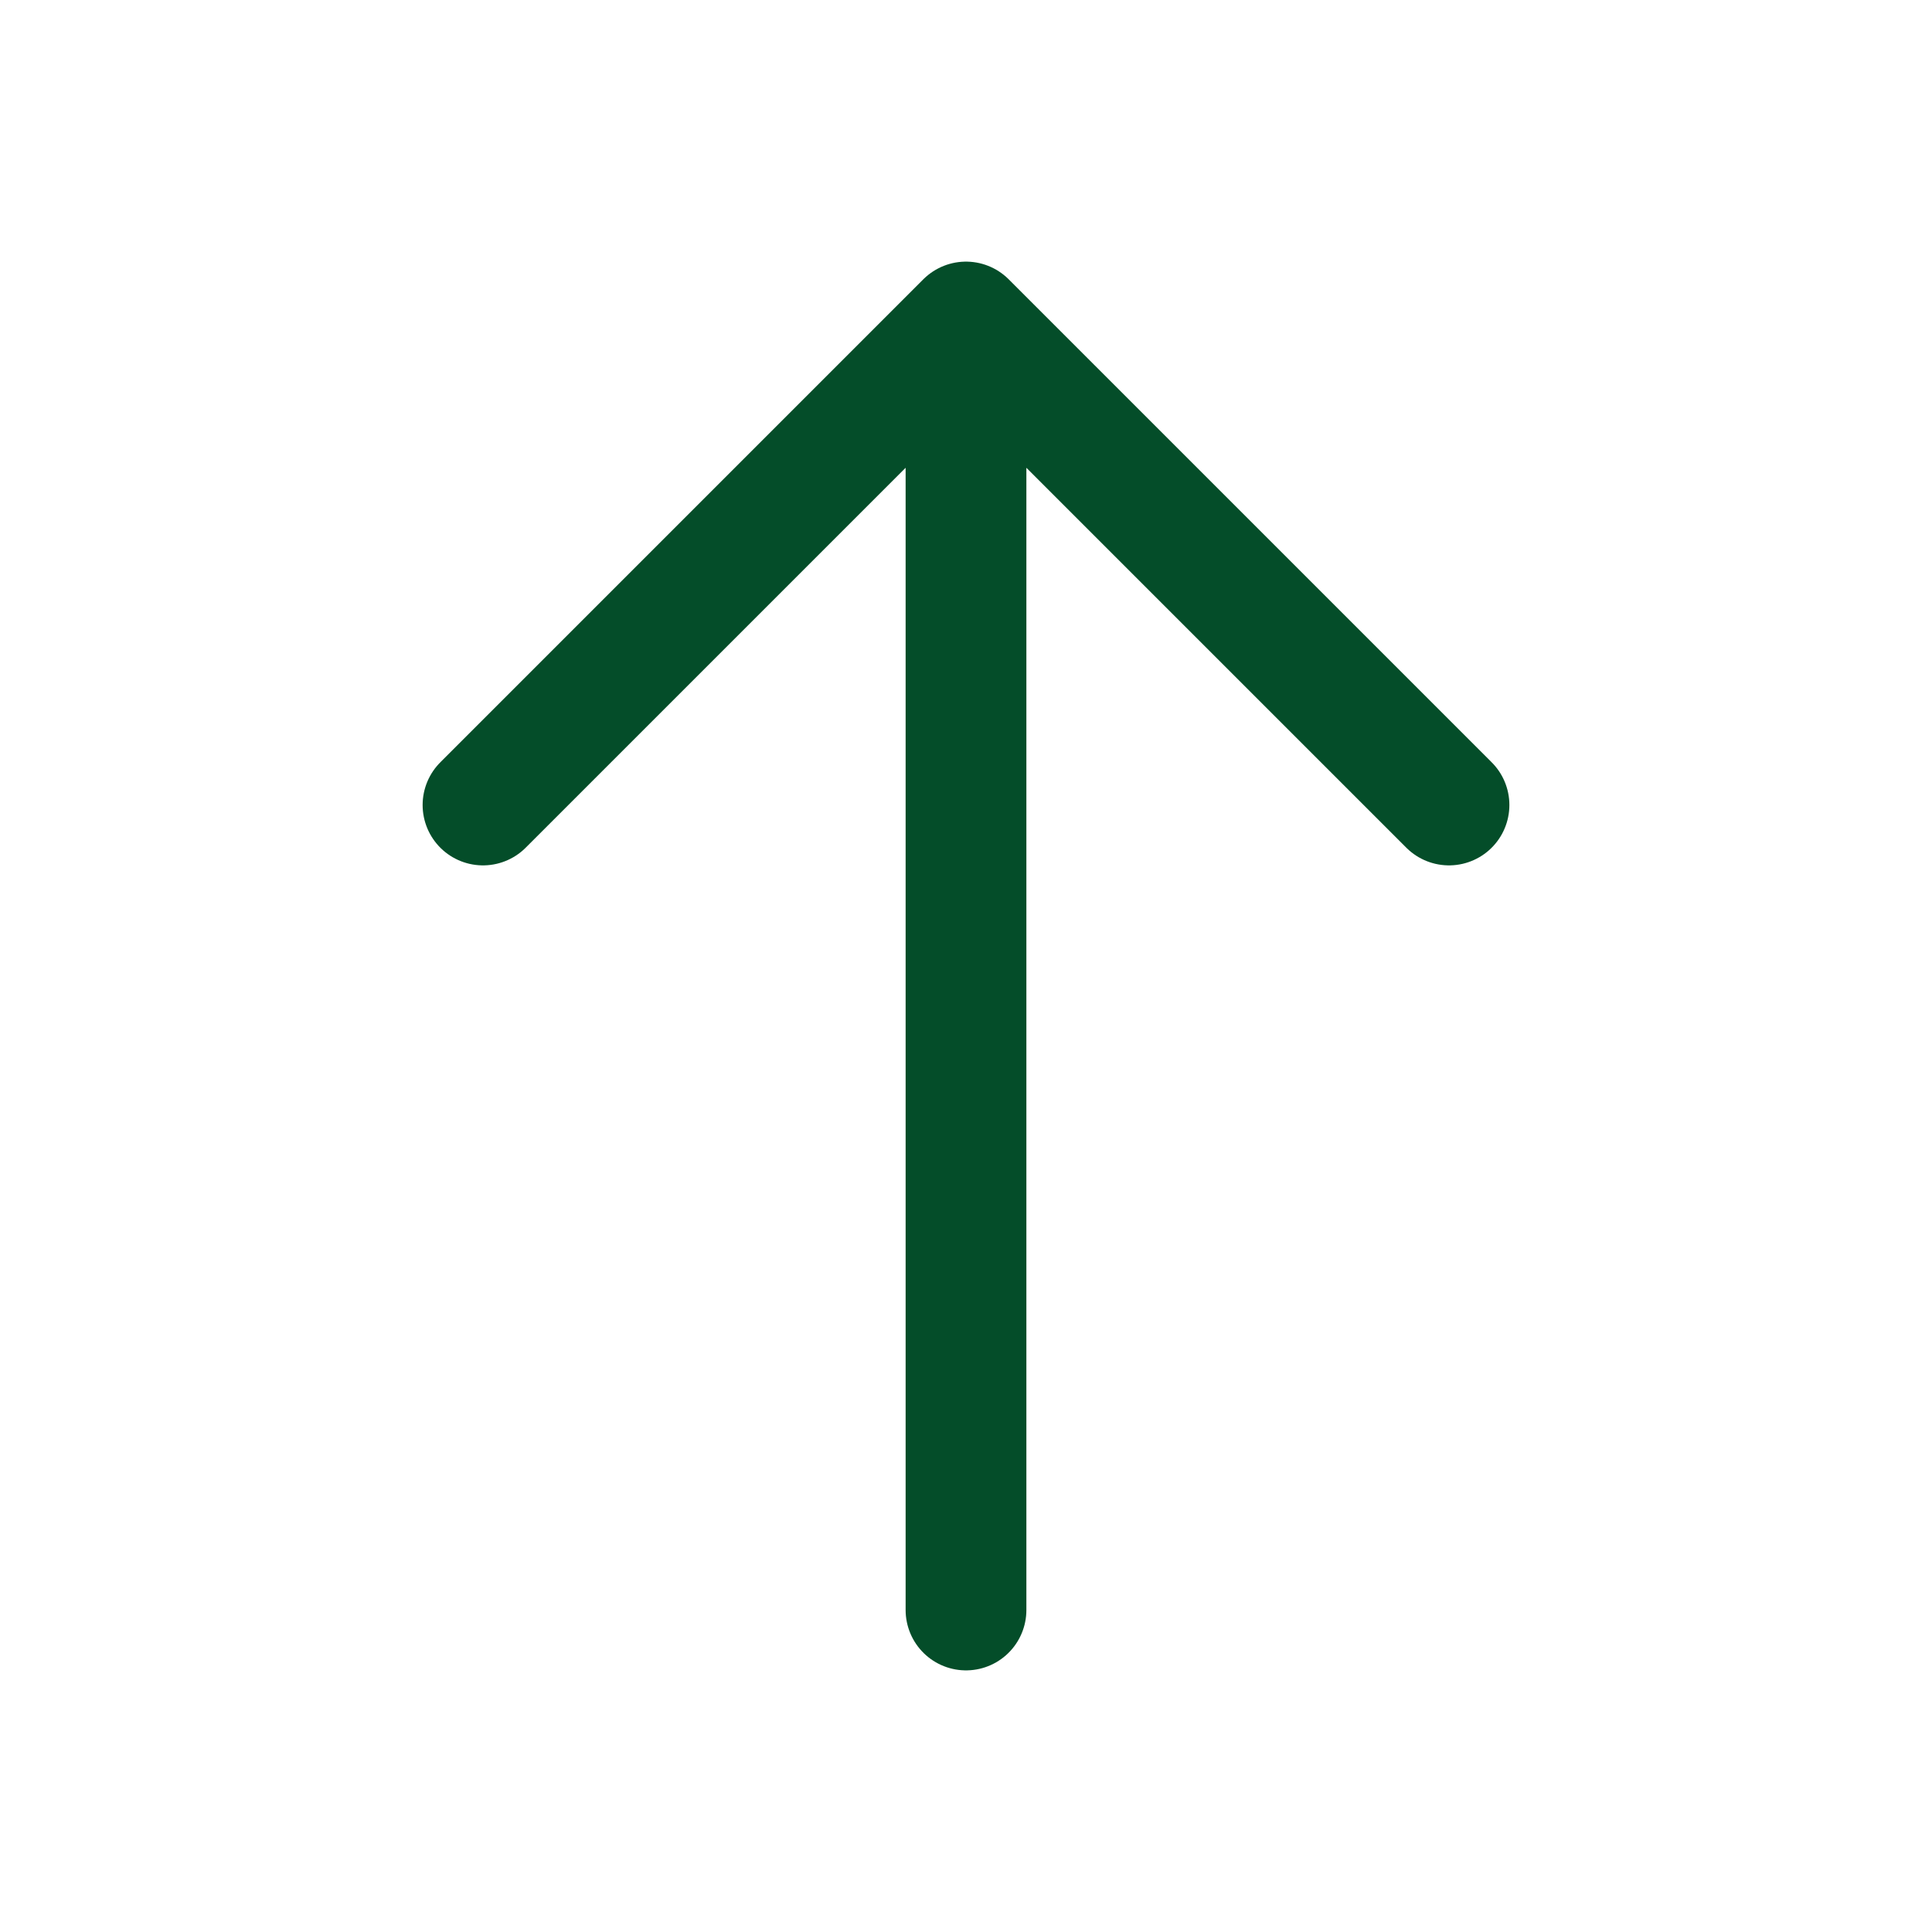 <svg width="24" height="24" viewBox="0 0 24 24" fill="none" xmlns="http://www.w3.org/2000/svg">
<path d="M12 20V4M12 4L18 10M12 4L6 10" stroke="#044D29" stroke-width="1.5" stroke-linecap="round" stroke-linejoin="round"/>
</svg>
